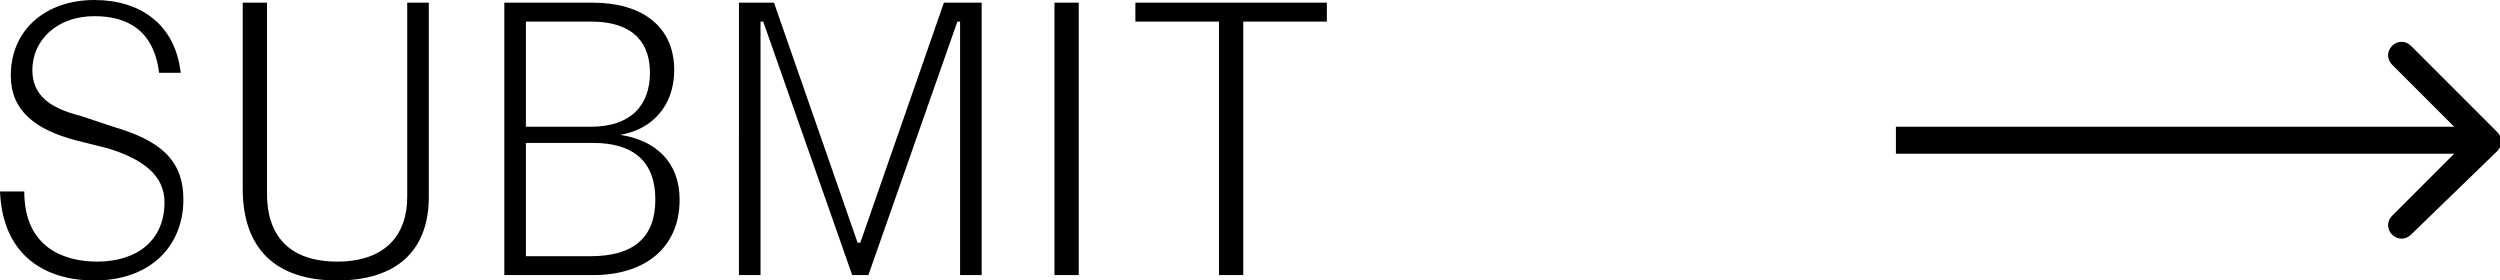 <?xml version="1.0" encoding="utf-8"?>
<!-- Generator: Adobe Illustrator 26.2.1, SVG Export Plug-In . SVG Version: 6.00 Build 0)  -->
<svg version="1.1" id="Layer_1" xmlns="http://www.w3.org/2000/svg" xmlns:xlink="http://www.w3.org/1999/xlink" x="0px" y="0px"
	 viewBox="0 0 92.7 10.4" style="enable-background:new 0 0 92.7 10.4;" xml:space="preserve">
<g>
	<path d="M3.5,10.4c2.1,0,3.3-1.3,3.3-3c0-1.5-0.9-2.2-2.6-2.7L3,4.3C1.8,4,1.2,3.5,1.2,2.6c0-1.1,0.9-2,2.3-2
		c1.2,0,2.2,0.5,2.4,2.1h0.8C6.5,0.9,5.2,0,3.5,0C1.7,0,0.4,1.1,0.4,2.8c0,1.3,0.9,2,2.4,2.4L4,5.5c1.3,0.4,2.1,1,2.1,2
		c0,1.4-1,2.2-2.5,2.2c-1.2,0-2.7-0.5-2.7-2.6H0C0.1,9.5,1.7,10.4,3.5,10.4z M12.5,10.4c2.2,0,3.4-1.1,3.4-3.1V0.1h-0.8v7.2
		c0,1.4-0.8,2.4-2.6,2.4c-1.8,0-2.6-1-2.6-2.5V0.1H9v6.9C9,9.2,10.2,10.4,12.5,10.4z M18.7,10.2H22c1.9,0,3.2-1,3.2-2.8
		c0-1.4-0.9-2.2-2.2-2.4v0C24.2,4.8,25,3.9,25,2.6c0-1.7-1.3-2.5-3-2.5h-3.3V10.2z M19.5,9.5V5.3H22c1.5,0,2.3,0.7,2.3,2.1
		c0,1.4-0.8,2.1-2.4,2.1H19.5z M19.5,4.7V0.8h2.4c1.7,0,2.2,0.9,2.2,1.9c0,1.2-0.7,2-2.2,2H19.5z M27.5,10.2h0.7V0.8h0.1l3.3,9.4
		h0.6l3.3-9.4h0.1v9.4h0.8V0.1H35L31.9,9h-0.1l-3.1-8.9h-1.3V10.2z M39.2,10.2H40V0.1h-0.9V10.2z M45.2,10.2h0.9V0.8h3.1V0.1h-7.1
		v0.7h3.1V10.2z"/>
	<path d="M92.6,5.6c0.2-0.2,0.2-0.5,0-0.7l-3.2-3.2c-0.2-0.2-0.5-0.2-0.7,0c-0.2,0.2-0.2,0.5,0,0.7l2.8,2.8L88.7,8
		c-0.2,0.2-0.2,0.5,0,0.7c0.2,0.2,0.5,0.2,0.7,0L92.6,5.6z M70.3,5.7h21.9v-1H70.3V5.7z"/>
</g>
</svg>
